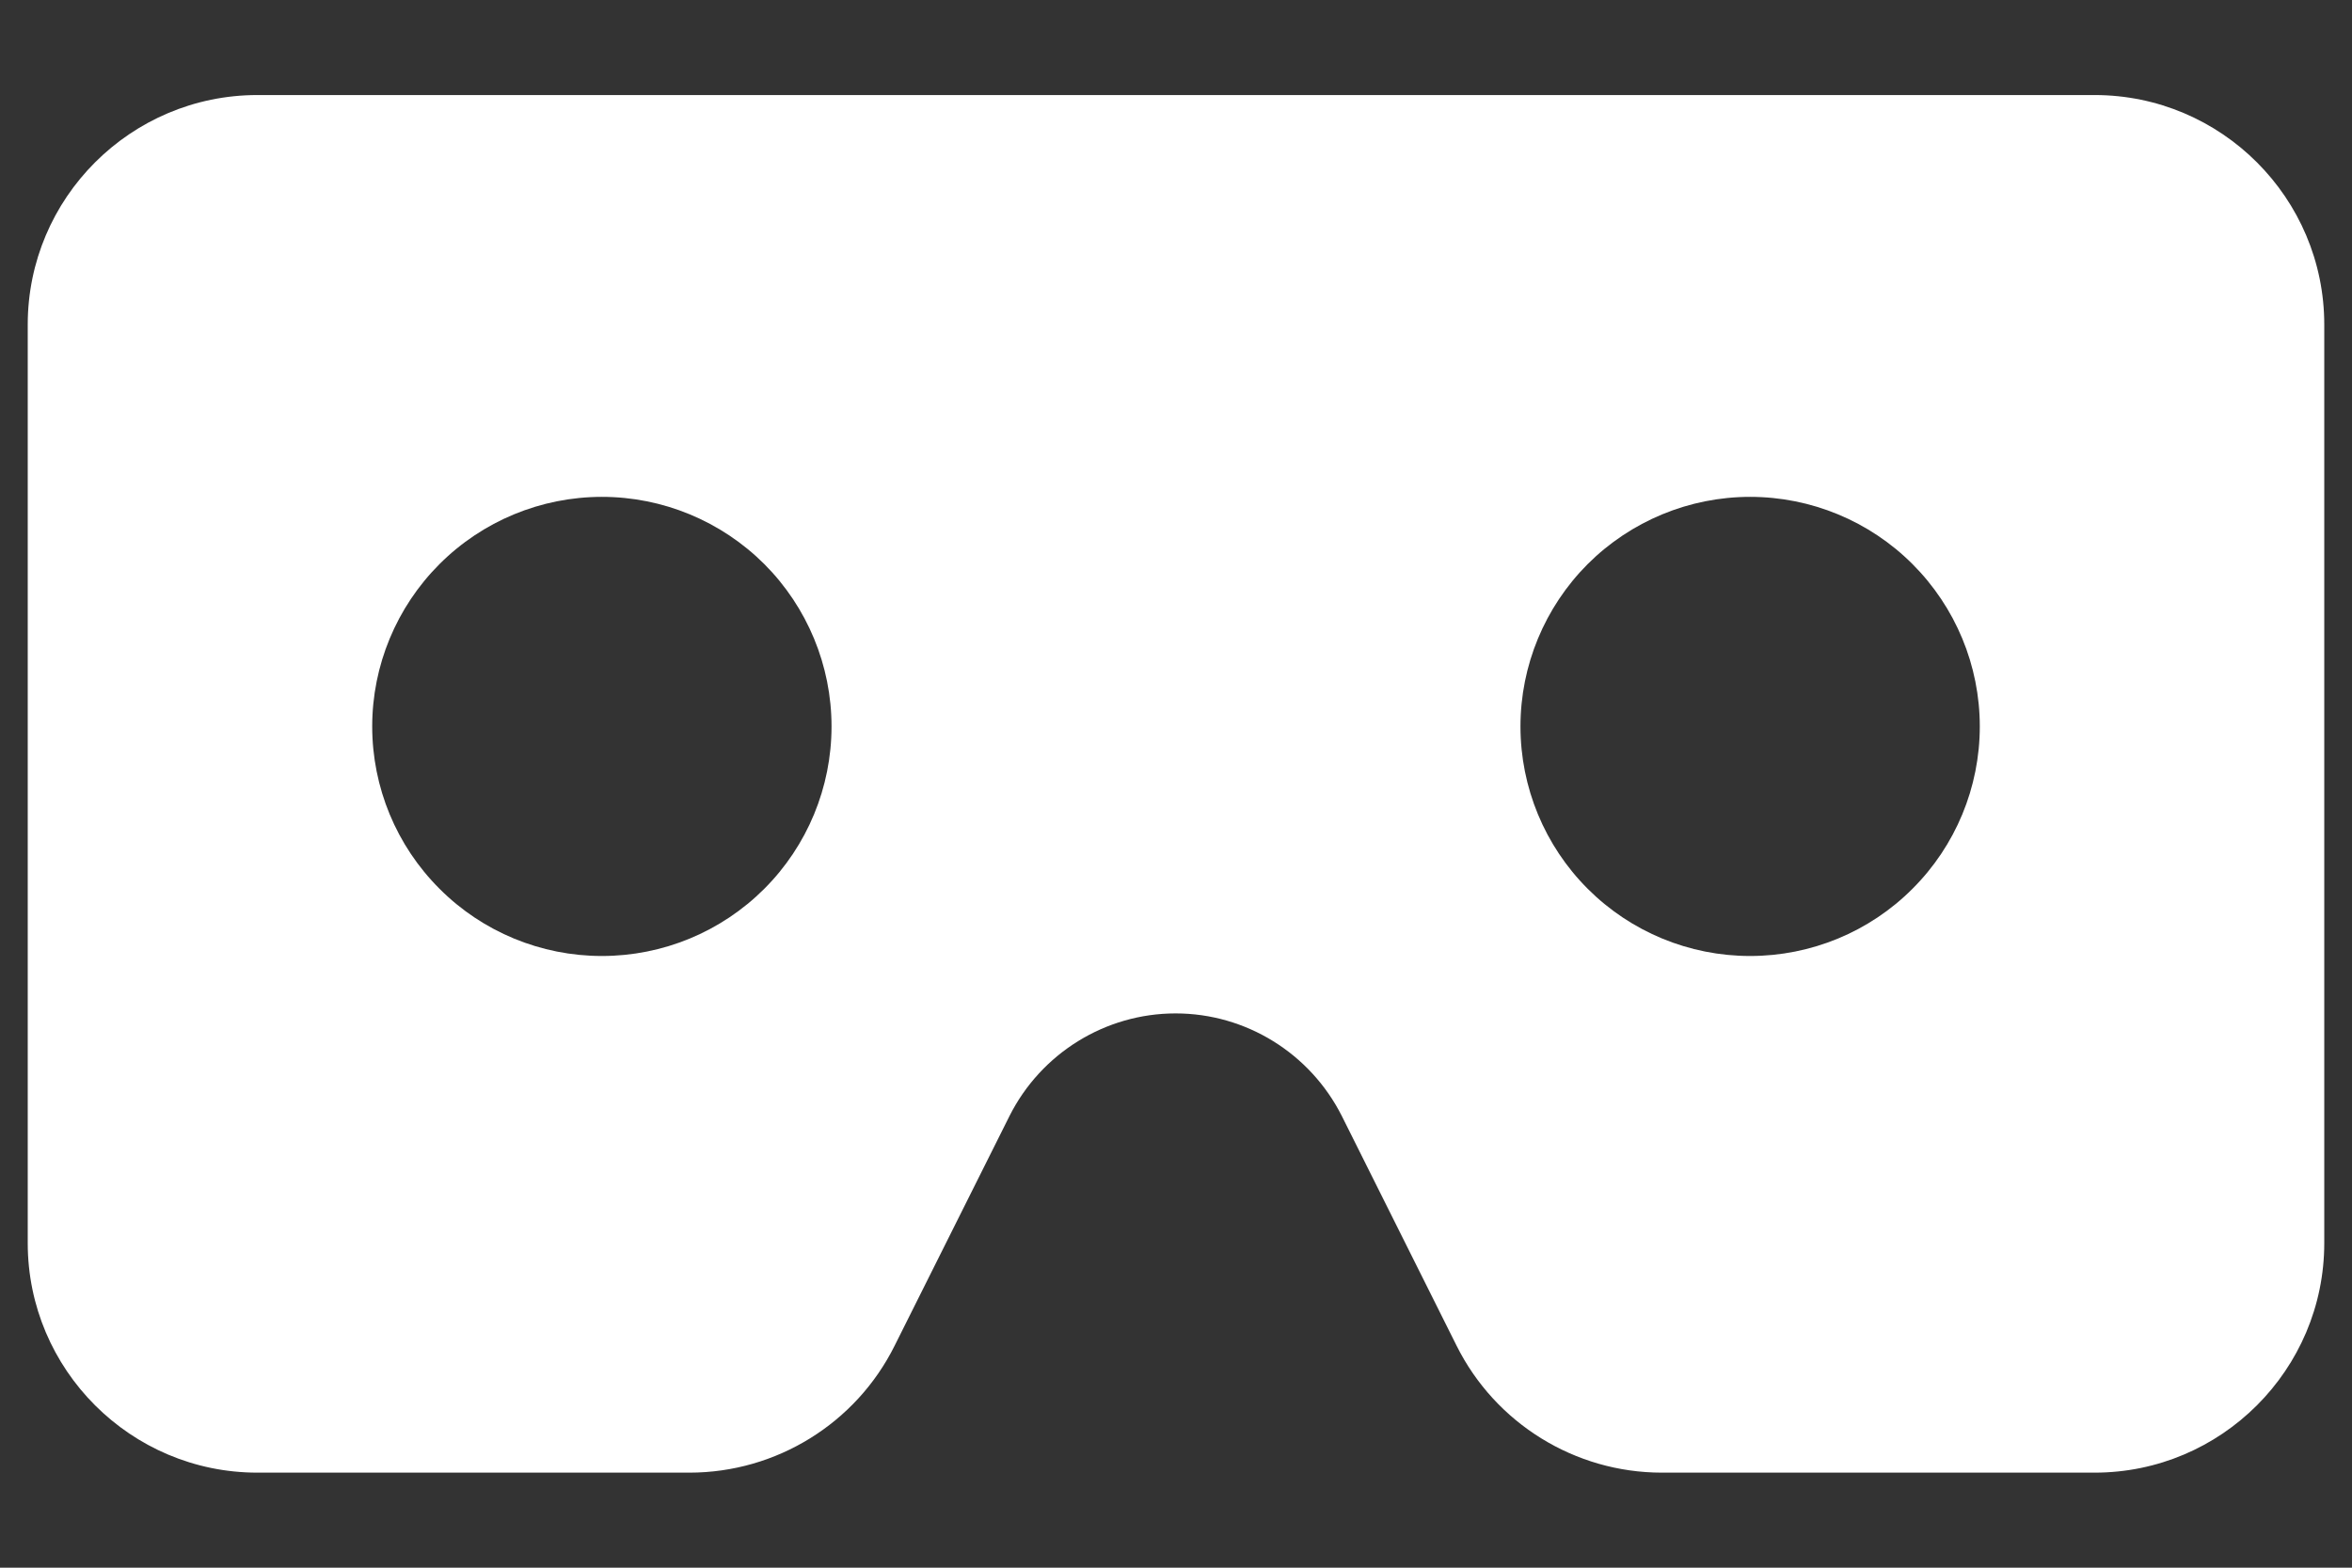 <svg width="24" height="16" viewBox="0 0 24 16" fill="none" xmlns="http://www.w3.org/2000/svg">
<rect x="0" y="0" width="24" height="16" fill="#333333" stroke="none"/>
<path d="M21.373 0.97H2.627C1.334 0.97 0.283 2.021 0.283 3.313V12.687C0.283 13.979 1.334 15.03 2.627 15.03H7.035C7.921 15.03 8.734 14.528 9.129 13.734L10.301 11.39C10.623 10.75 11.279 10.343 11.996 10.343C12.714 10.343 13.369 10.75 13.692 11.39L14.863 13.734C15.259 14.528 16.072 15.03 16.958 15.03H21.373C22.666 15.03 23.717 13.979 23.717 12.687V3.313C23.717 2.021 22.666 0.97 21.373 0.97ZM3.798 7.414C3.798 6.793 4.045 6.197 4.485 5.757C4.924 5.318 5.52 5.071 6.142 5.071C6.763 5.071 7.359 5.318 7.799 5.757C8.238 6.197 8.485 6.793 8.485 7.414C8.485 8.036 8.238 8.632 7.799 9.071C7.359 9.511 6.763 9.757 6.142 9.757C5.52 9.757 4.924 9.511 4.485 9.071C4.045 8.632 3.798 8.036 3.798 7.414ZM17.858 5.071C18.48 5.071 19.076 5.318 19.515 5.757C19.955 6.197 20.202 6.793 20.202 7.414C20.202 8.036 19.955 8.632 19.515 9.071C19.076 9.511 18.48 9.757 17.858 9.757C17.237 9.757 16.641 9.511 16.201 9.071C15.762 8.632 15.515 8.036 15.515 7.414C15.515 6.793 15.762 6.197 16.201 5.757C16.641 5.318 17.237 5.071 17.858 5.071Z" fill="white"/>
</svg>
